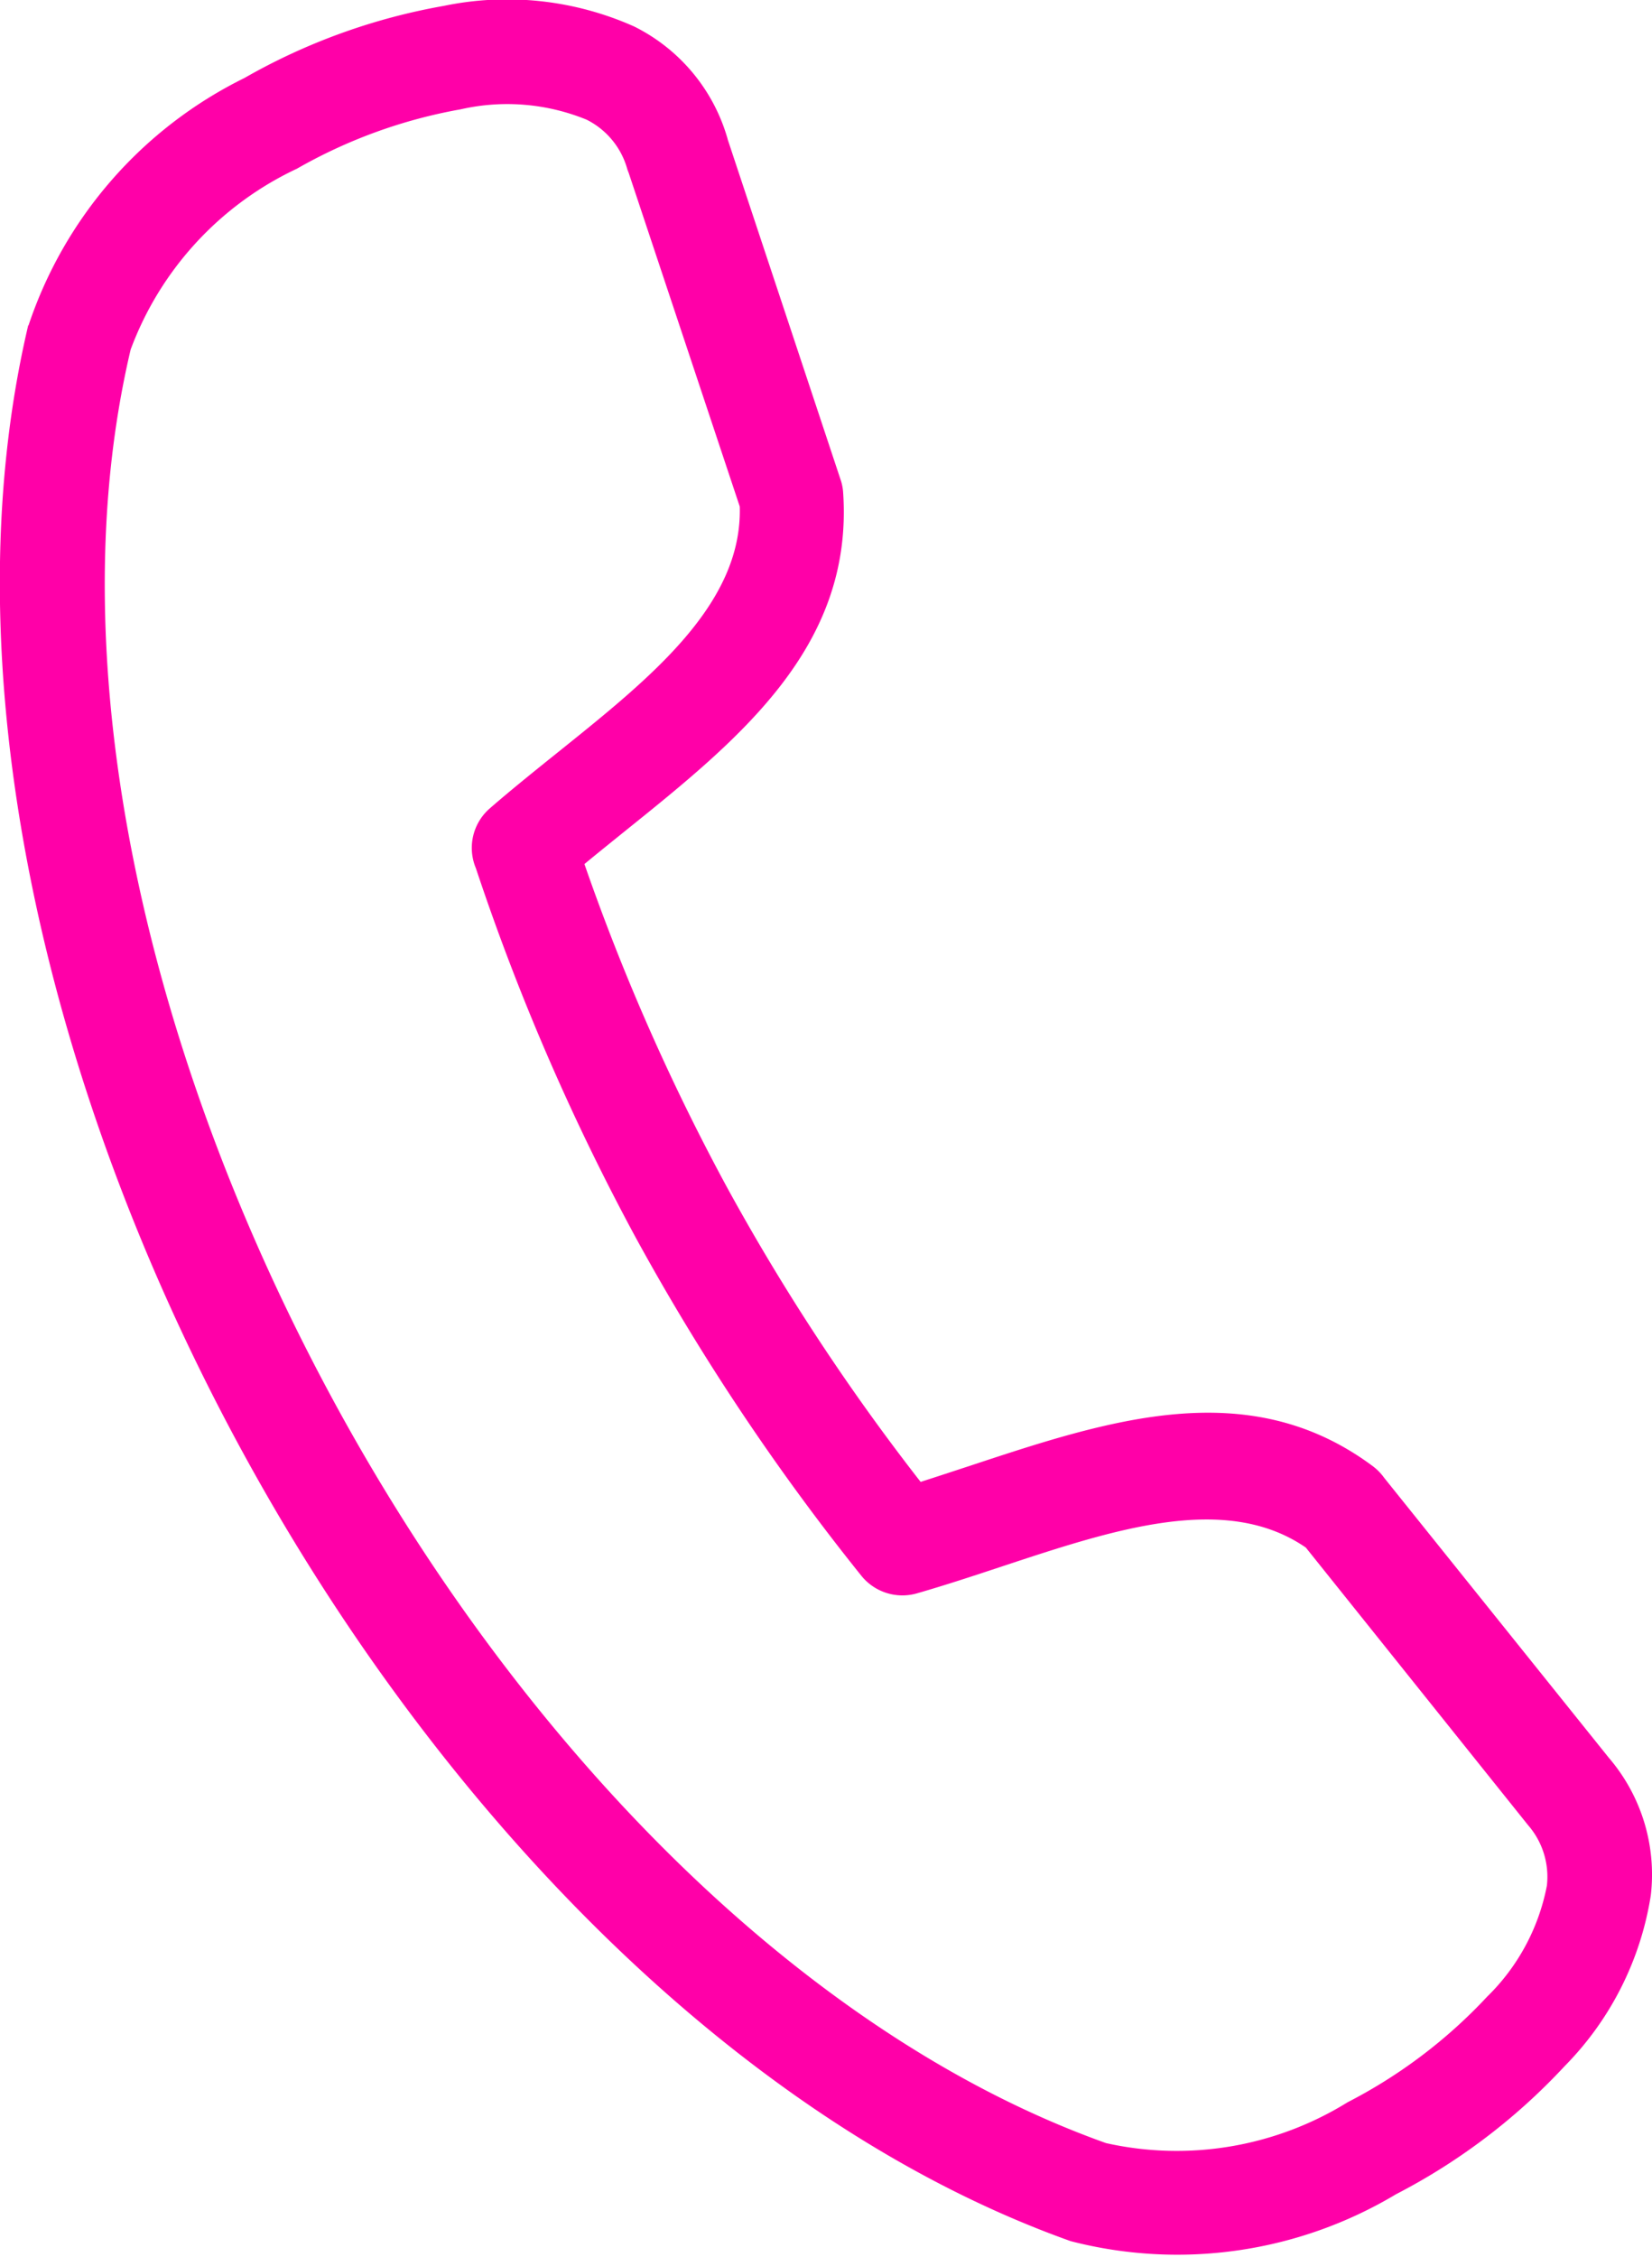 <svg xmlns="http://www.w3.org/2000/svg" width="19.346" height="26.43" viewBox="0 0 19.346 26.43">
  <path id="Path_33" data-name="Path 33" d="M20.752,13.393a4.99,4.99,0,0,1,2.53-2.9,7.22,7.22,0,0,1,2.334-.844,3.649,3.649,0,0,1,2.229.241,2.116,2.116,0,0,1,1.087,1.29.321.321,0,0,1,.009.033L30.264,15.2a.572.572,0,0,1,.029.151h0c.121,1.811-1.224,2.89-2.566,3.969-.153.124-.307.247-.464.377a25.475,25.475,0,0,0,1.667,3.78A25.558,25.558,0,0,0,31.2,26.931c.186-.059.378-.123.568-.185,1.632-.54,3.27-1.083,4.726,0a.629.629,0,0,1,.135.138l2.63,3.277h0a2.1,2.1,0,0,1,.492,1.611,3.651,3.651,0,0,1-1.009,2,7.2,7.2,0,0,1-1.975,1.5,4.988,4.988,0,0,1-3.81.549c-3.864-1.378-7.389-5-9.707-9.258s-3.441-9.184-2.5-13.176Zm3.136-1.834a3.8,3.8,0,0,0-1.939,2.114c-.871,3.693.2,8.3,2.378,12.313s5.47,7.412,9.044,8.687a3.8,3.8,0,0,0,2.829-.478,5.96,5.96,0,0,0,1.634-1.236,2.467,2.467,0,0,0,.7-1.3.921.921,0,0,0-.218-.706h0l-.005-.006-2.6-3.247c-.939-.646-2.245-.213-3.549.218-.332.11-.664.22-1.008.319h0a.617.617,0,0,1-.649-.208,27.062,27.062,0,0,1-2.641-3.958,27.012,27.012,0,0,1-1.872-4.325.613.613,0,0,1,.162-.7c.24-.209.528-.441.815-.671,1.072-.861,2.146-1.723,2.113-2.864L27.78,11.6a.382.382,0,0,1-.019-.054.923.923,0,0,0-.473-.565,2.457,2.457,0,0,0-1.474-.121,5.961,5.961,0,0,0-1.926.7Z" transform="translate(-20.419 -9.58)" fill="#ff00a8" fill-rule="evenodd"/>
</svg>
